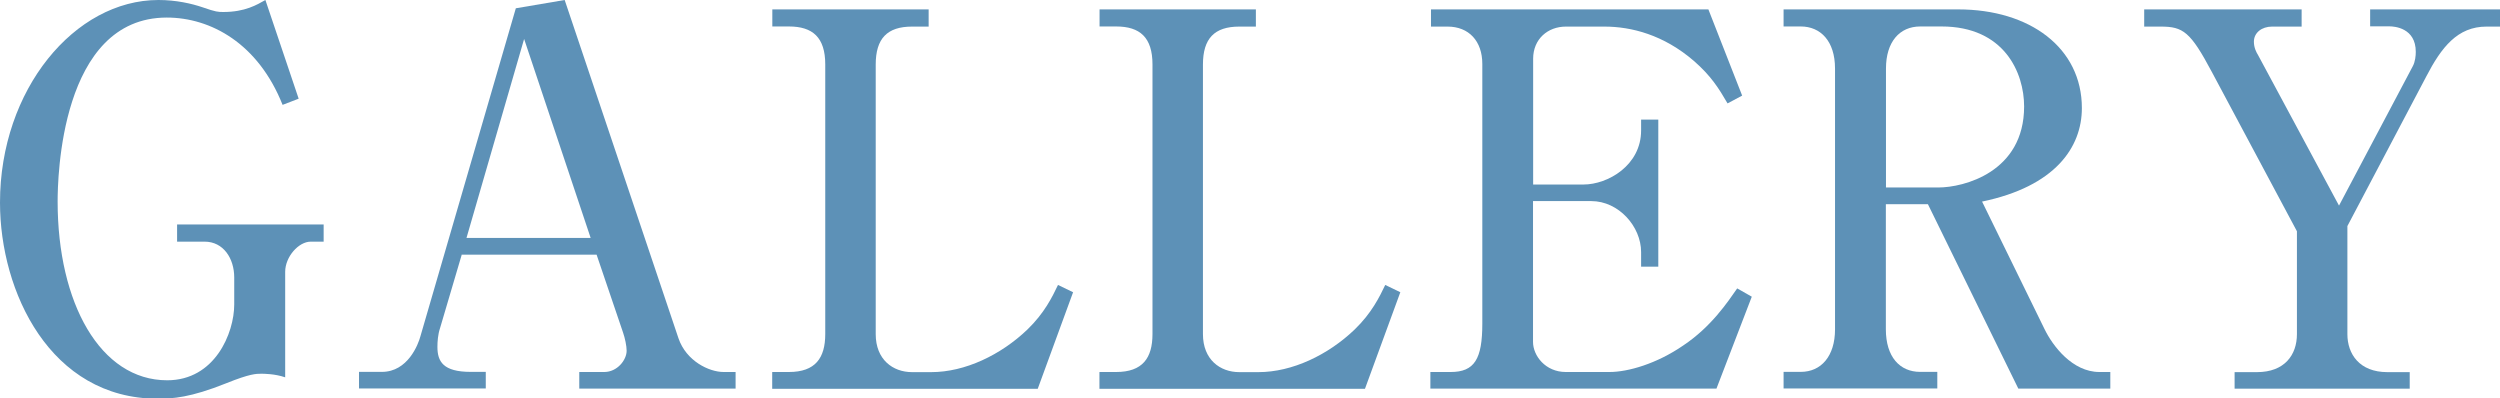 <?xml version="1.0" encoding="UTF-8"?>
<svg id="_レイヤー_2" data-name="レイヤー_2" xmlns="http://www.w3.org/2000/svg" viewBox="0 0 202.15 32.22">
  <defs>
    <style>
      .cls-1 {
        fill: #5d91b7;
      }
    </style>
  </defs>
  <g id="_レイヤー_3" data-name="レイヤー_3">
    <g>
      <path class="cls-1" d="M24.15,7.98l-1.3.5c-1.97-4.96-5.8-7.06-9.37-7.06C4.87,1.43,4.66,14.49,4.66,16.3c0,8.19,3.44,14.45,8.86,14.45,3.86,0,5.42-3.82,5.42-6.13v-2.18c0-1.55-.88-2.9-2.39-2.9h-2.23v-1.39h11.85v1.39h-1.05c-.97,0-2.06,1.22-2.06,2.44v8.53c-.84-.29-1.76-.29-1.93-.29-.42,0-.92,0-2.81.76-2.94,1.18-4.37,1.26-5.59,1.26C4.07,32.22,0,23.61,0,16.38,0,7.23,6.05,0,12.81,0c1.43,0,2.69.29,3.57.59,1.09.38,1.26.38,1.68.38,1.76,0,2.73-.59,3.4-.97l2.69,7.98Z"/>
      <path class="cls-1" d="M37.34,20.58l-1.76,5.96c-.17.5-.21,1.09-.21,1.51,0,1.18.46,2.02,2.69,2.02h1.22v1.34h-10.25v-1.34h1.85c2.1,0,2.94-2.23,3.11-2.86L41.71.67l3.95-.67,9.2,27.35c.63,1.85,2.48,2.73,3.65,2.73h.97v1.34h-12.64v-1.34h2.02c1.05,0,1.81-.97,1.81-1.72,0-.38-.13-1.01-.29-1.47l-2.14-6.3h-10.88ZM47.76,19.24l-5.38-16.09-4.66,16.09h10.04Z"/>
      <path class="cls-1" d="M62.45,30.08h1.34c2.14,0,2.94-1.13,2.94-3.07V5.21c0-2.18-1.01-3.07-2.94-3.07h-1.34V.76h12.64v1.39h-1.34c-2.02,0-2.94.97-2.94,3.07v21.8c0,2.06,1.39,3.07,2.94,3.07h1.55c2.73,0,5.63-1.39,7.77-3.44,1.39-1.34,2.02-2.65,2.48-3.61l1.22.59-2.86,7.81h-21.47v-1.34Z"/>
      <path class="cls-1" d="M88.91,30.08h1.34c2.14,0,2.94-1.13,2.94-3.07V5.21c0-2.18-1.01-3.07-2.94-3.07h-1.34V.76h12.64v1.39h-1.34c-2.02,0-2.94.97-2.94,3.07v21.8c0,2.06,1.39,3.07,2.94,3.07h1.55c2.73,0,5.63-1.39,7.77-3.44,1.39-1.34,2.02-2.65,2.48-3.61l1.22.59-2.86,7.81h-21.47v-1.34Z"/>
      <path class="cls-1" d="M138.81,31.42h-23.15v-1.34h1.64c1.93,0,2.56-1.05,2.56-3.91V5.17c0-1.85-1.09-3.02-2.81-3.02h-1.34V.76h22.43l2.73,6.97-1.18.63c-.71-1.22-1.34-2.23-2.73-3.44-2.44-2.1-5.04-2.77-7.23-2.77h-3.11c-1.47,0-2.65,1.01-2.65,2.6v10.17h4.07c1.97,0,4.66-1.55,4.66-4.37v-.88h1.39v11.89h-1.39v-1.18c0-2.06-1.81-4.12-4.03-4.12h-4.71v11.38c0,1.13,1.01,2.44,2.65,2.44h3.53c1.51,0,3.82-.67,5.96-2.14,2.27-1.51,3.61-3.53,4.37-4.62l1.18.67-2.86,7.44Z"/>
      <path class="cls-1" d="M158.34.76c5.8,0,10,3.11,10,7.98,0,3.19-2.18,6.34-8.07,7.56l5.04,10.29c.67,1.39,2.27,3.49,4.45,3.49h.88v1.34h-7.44l-7.31-14.91h-3.4v10.12c0,2.23,1.13,3.44,2.77,3.44h1.39v1.34h-12.43v-1.34h1.39c1.64,0,2.77-1.26,2.77-3.44V5.54c0-2.23-1.18-3.4-2.77-3.4h-1.39V.76h14.11ZM152.5,15.16h4.24c2.02,0,6.93-1.22,6.93-6.55,0-2.73-1.6-6.47-6.68-6.47h-1.72c-1.68,0-2.77,1.26-2.77,3.4v9.62Z"/>
      <path class="cls-1" d="M189.13,16.63l5.96-11.26c.21-.38.25-.88.25-1.18,0-1.93-1.72-2.06-2.14-2.06h-1.55V.76h10.5v1.39h-1.09c-2.35,0-3.65,1.68-4.87,4.03l-6.38,12.1v8.74c0,1.6.97,3.07,3.23,3.07h1.81v1.34h-14.16v-1.34h1.81c2.23,0,3.23-1.39,3.23-3.07v-8.32l-6.89-12.9c-1.72-3.23-2.31-3.65-4.12-3.65h-1.34V.76h12.73v1.39h-2.39c-.84,0-1.47.5-1.47,1.22,0,.5.21.88.34,1.09l6.55,12.18Z"/>
    </g>
  </g>
</svg>